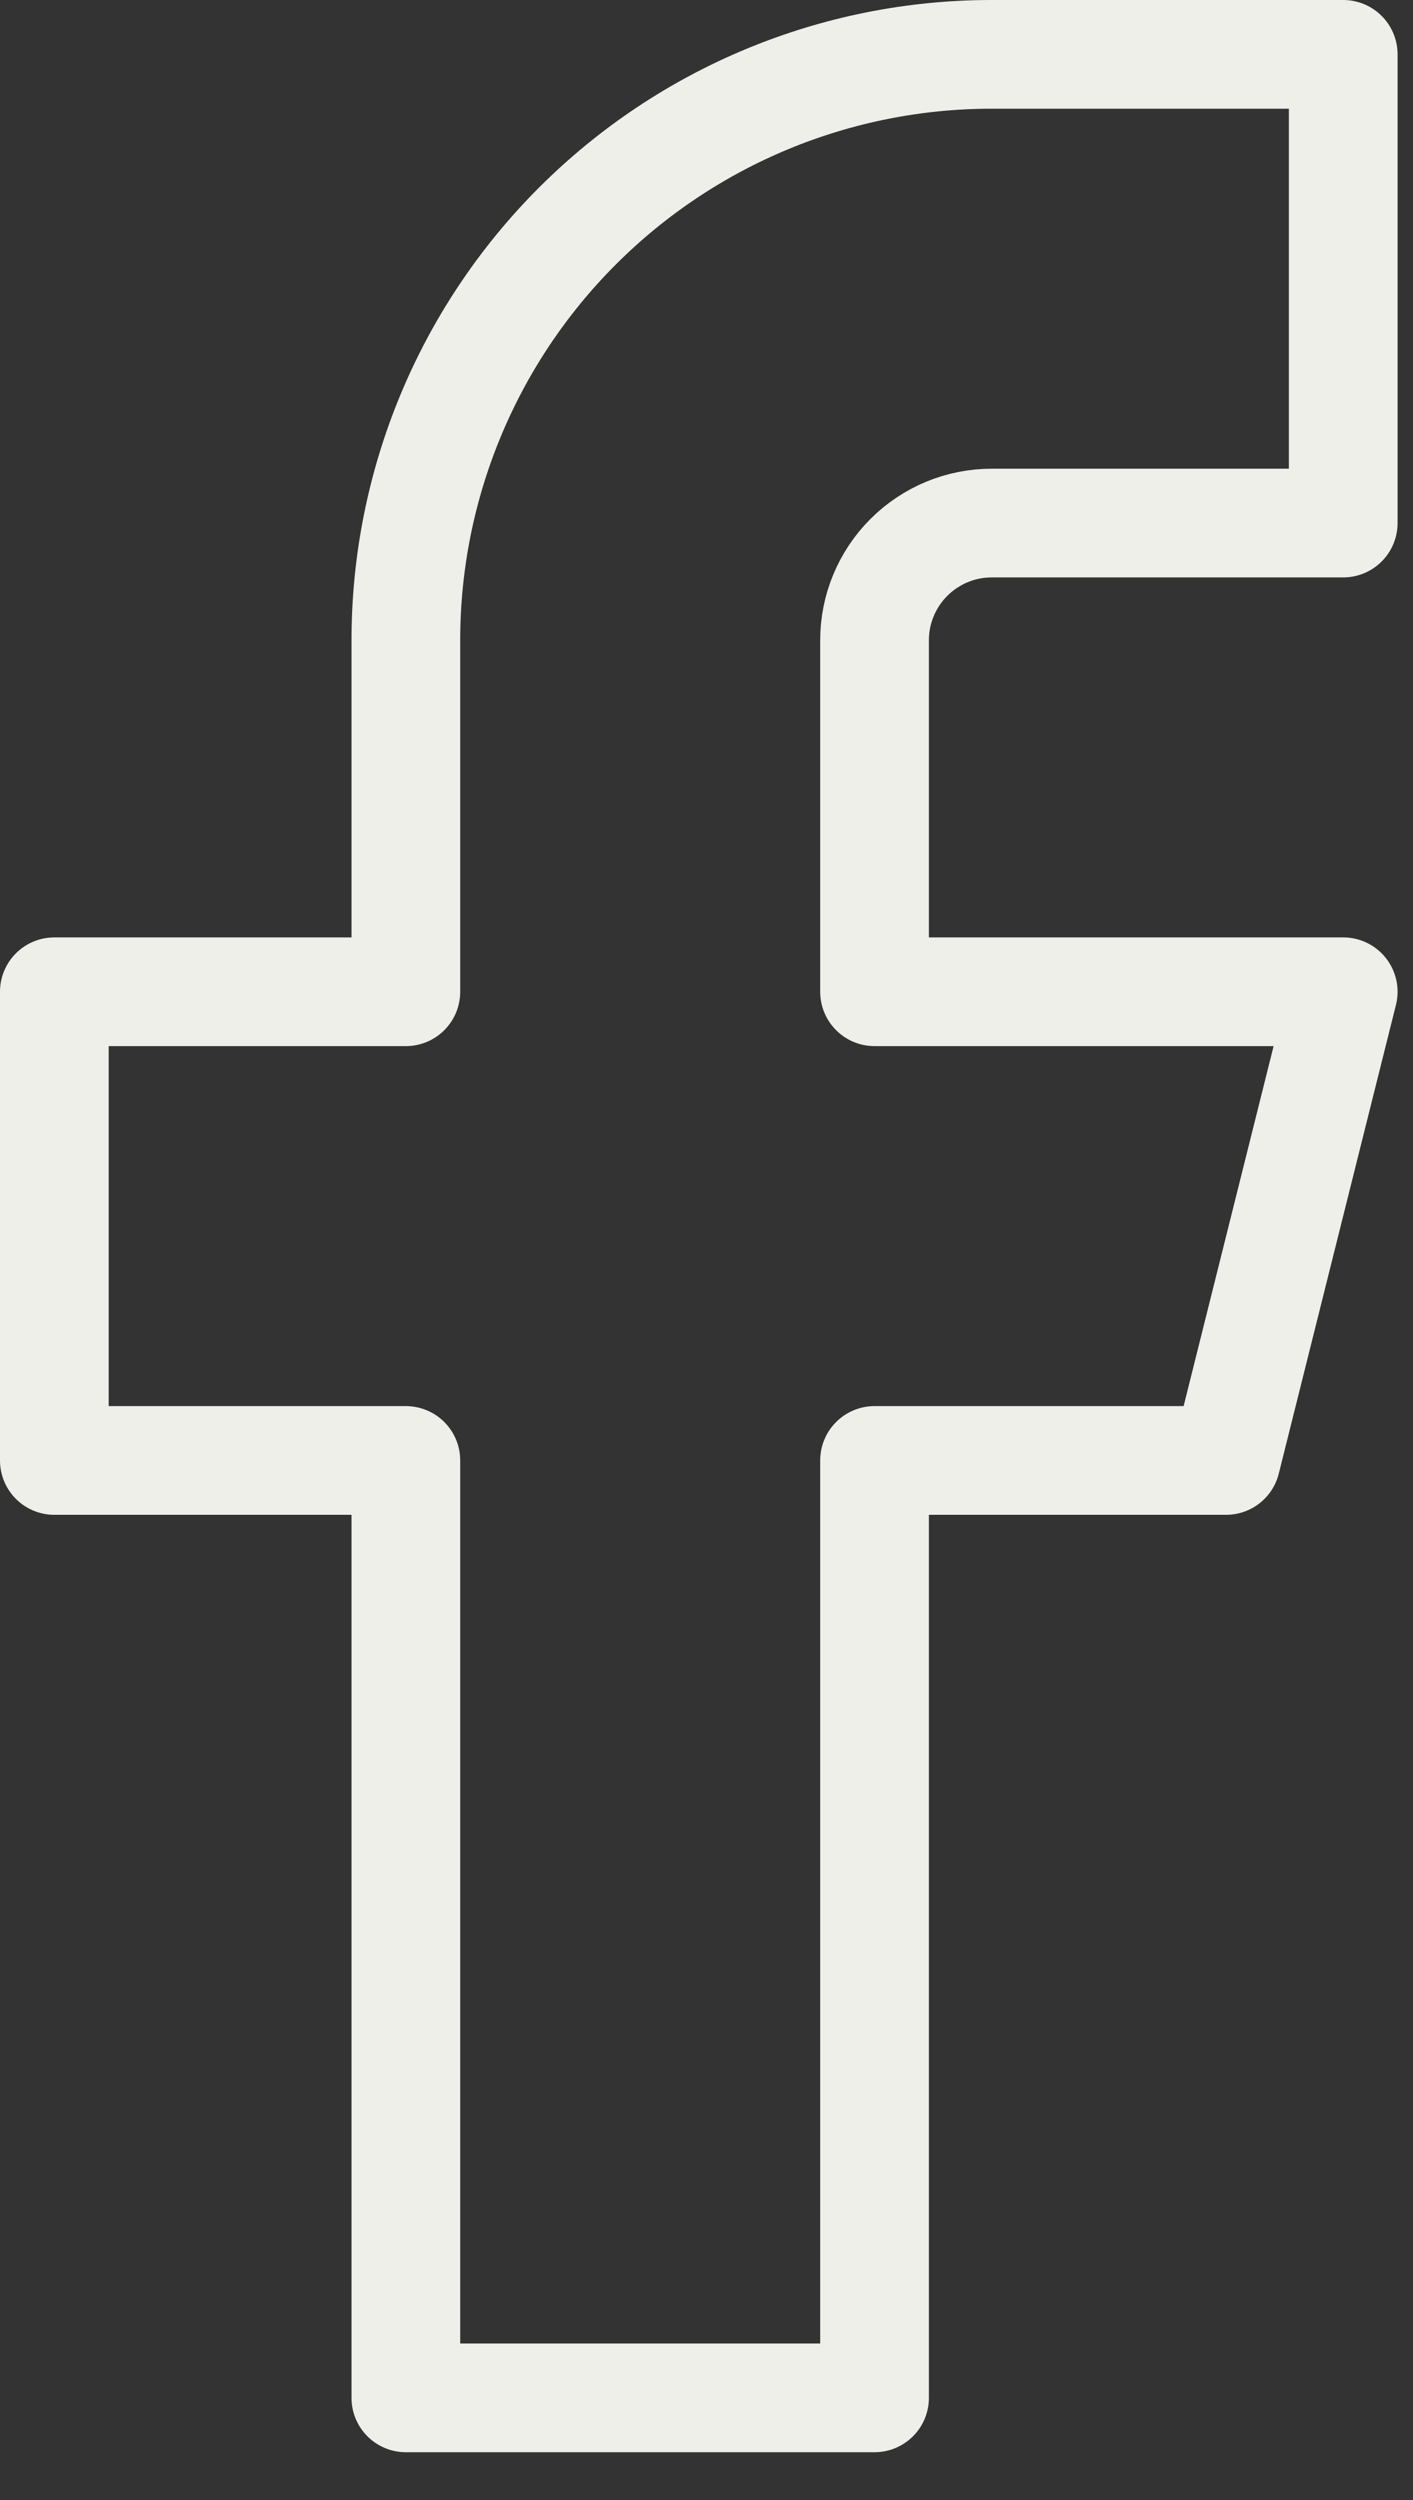 <svg width="13" height="23" viewBox="0 0 13 23" fill="none" xmlns="http://www.w3.org/2000/svg">
<rect x="0" y="0" width="13" height="23" fill="#333333" stroke="none"/>
<g clip-path="url(#clip0_3_33)">
<path d="M12.358 0.5H9.124C7.694 0.5 6.324 1.068 5.313 2.079C4.302 3.09 3.734 4.46 3.734 5.89V9.124H0.5V13.436H3.734V22.06H8.046V13.436H11.28L12.358 9.124H8.046V5.89C8.046 5.604 8.16 5.33 8.362 5.128C8.564 4.926 8.838 4.812 9.124 4.812H12.358V0.5Z" stroke="#EFEFEA" stroke-linecap="round" stroke-linejoin="round"/>
</g>
<defs>
<clipPath id="clip0_3_33">
<rect width="12.858" height="22.56" fill="white"/>
</clipPath>
</defs>
</svg>

